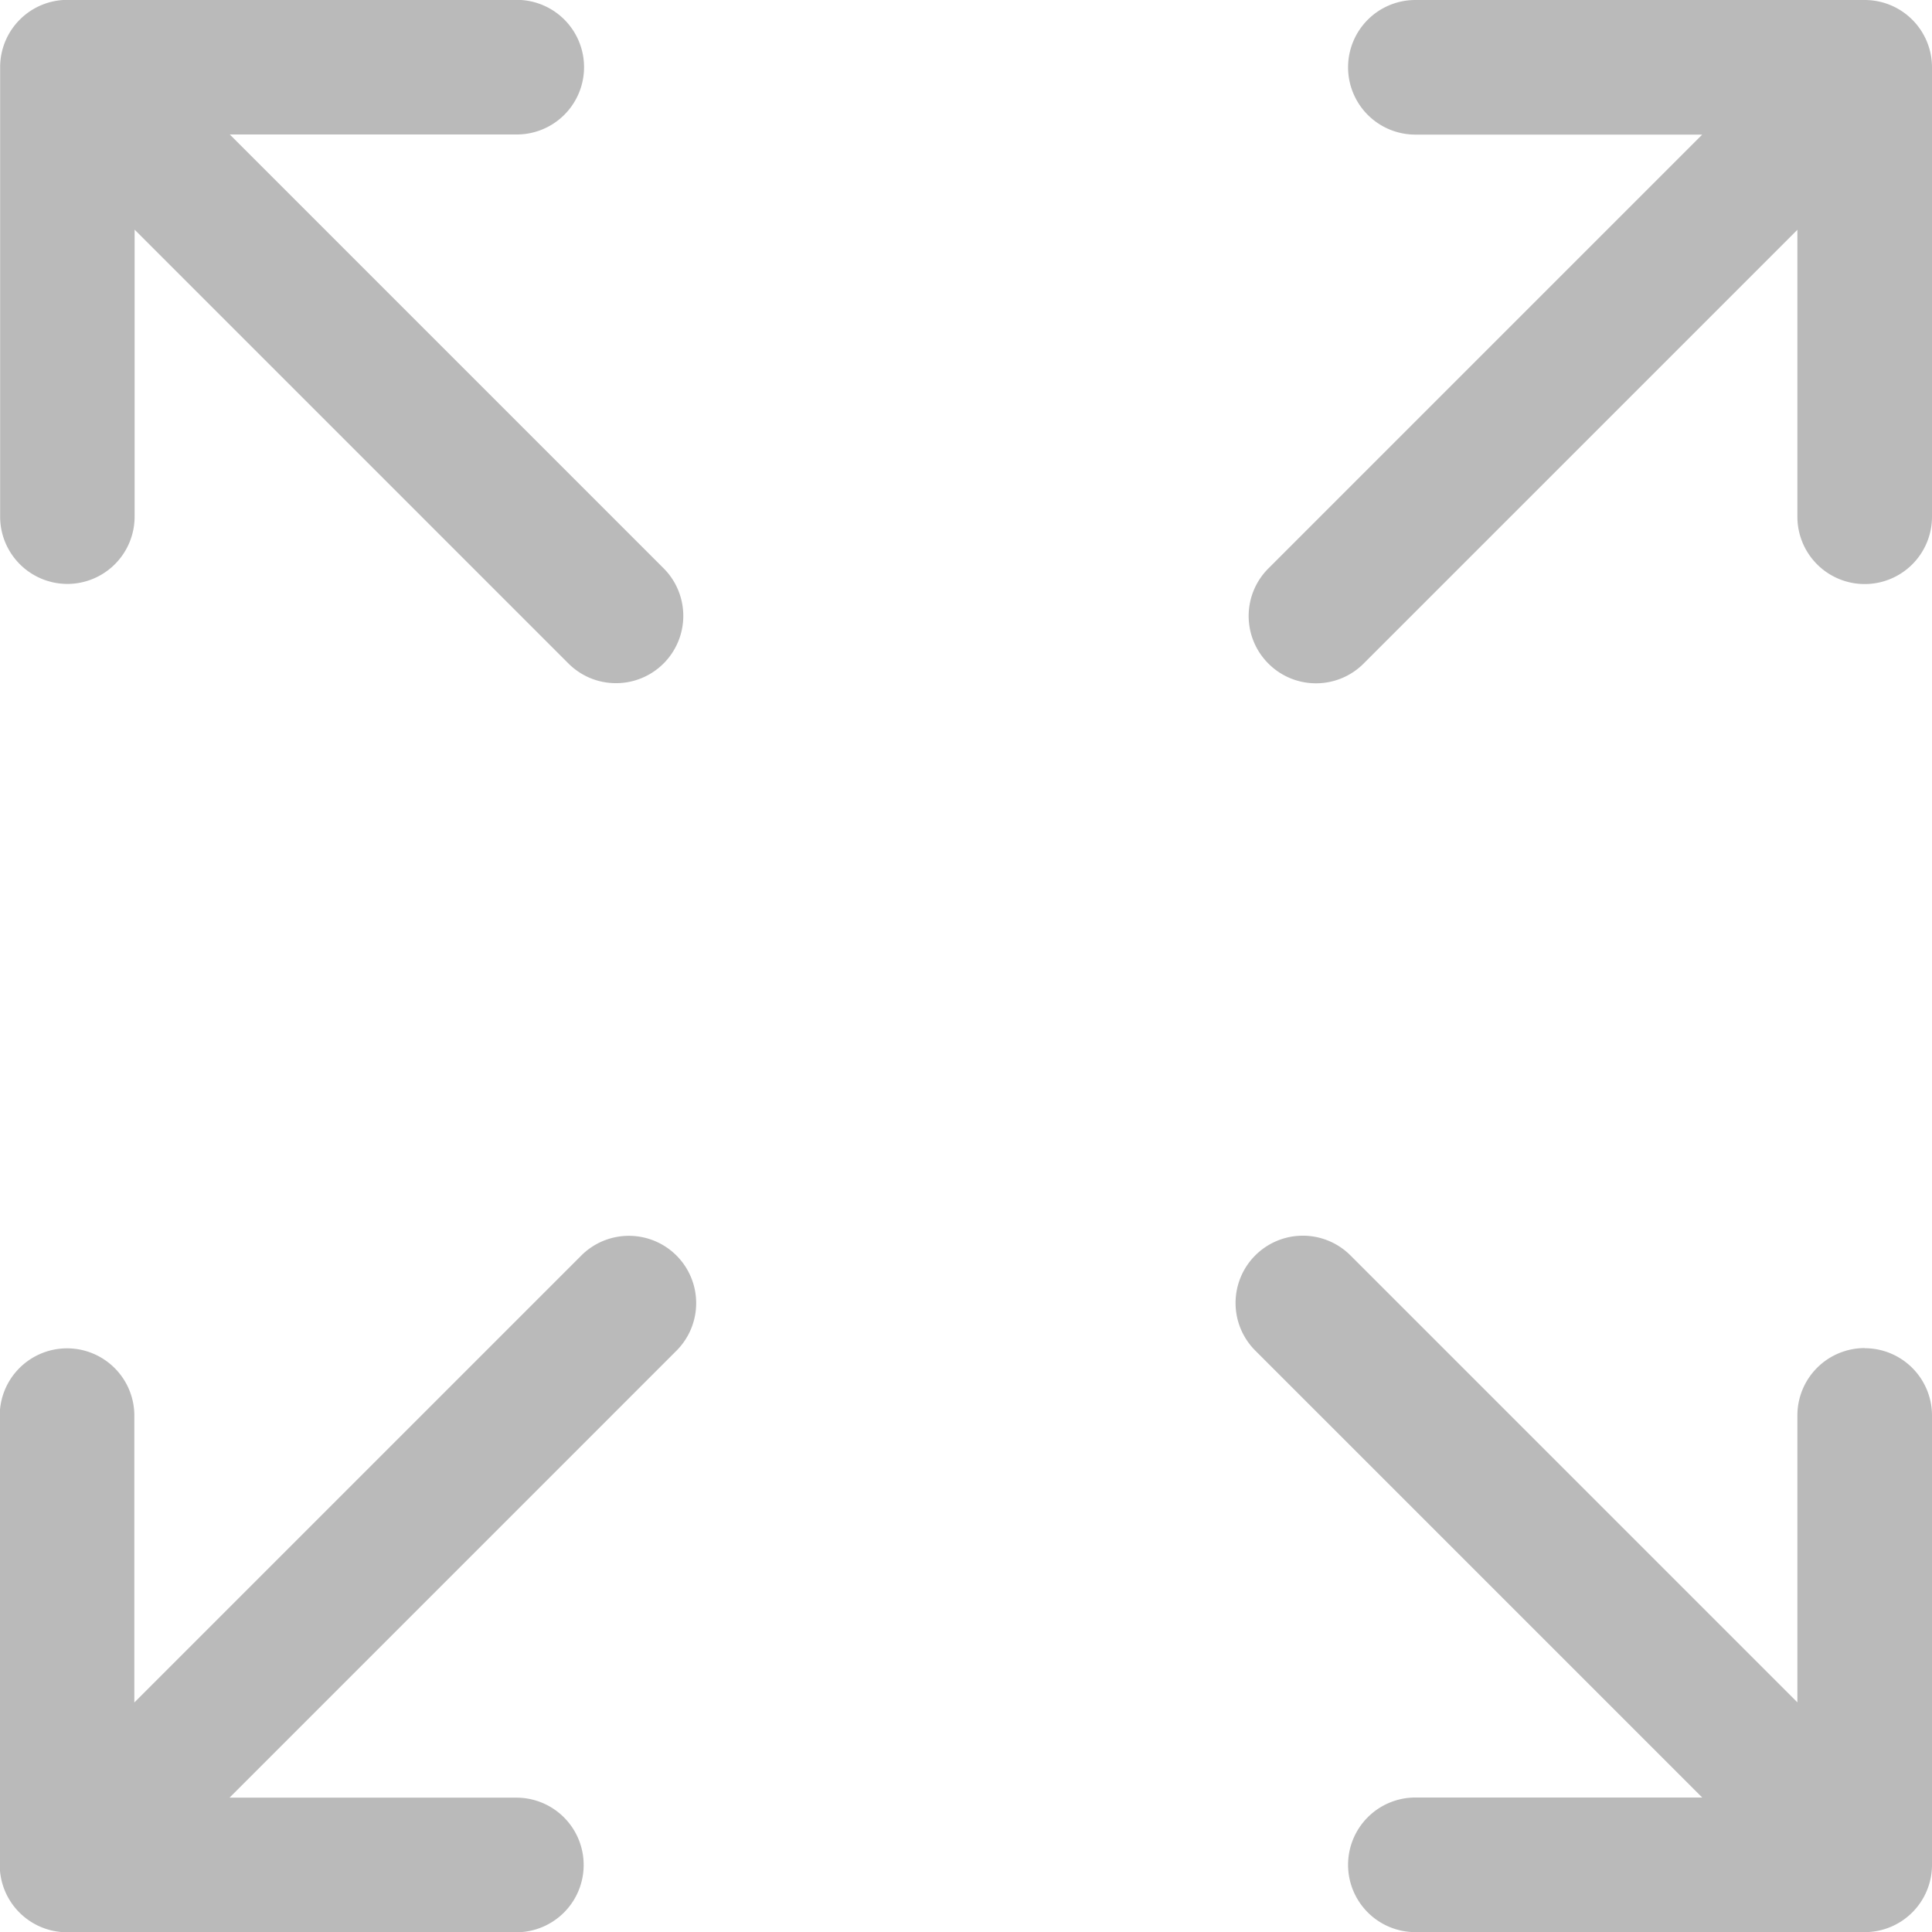 <svg xmlns="http://www.w3.org/2000/svg" width="14.697" height="14.697" viewBox="0 0 14.697 14.697"><g transform="translate(0)"><path d="M-653.988,1227.165a.512.512,0,0,0,.512-.512v-2.183l3.3,3.3a.51.51,0,0,0,.362.15.511.511,0,0,0,.362-.15.512.512,0,0,0,0-.724l-3.3-3.3h2.183a.512.512,0,0,0,.512-.512.512.512,0,0,0-.512-.512h-3.418a.512.512,0,0,0-.512.512v3.419a.512.512,0,0,0,.512.512Zm0,0" transform="translate(654.5 -1222.723)" fill="#bababa"/><path d="M-539.513,1333.776a.512.512,0,0,0-.512.512v2.183l-3.4-3.4a.512.512,0,0,0-.724,0,.512.512,0,0,0,0,.724l3.4,3.4h-2.182a.512.512,0,0,0-.512.512.512.512,0,0,0,.512.512h3.418a.512.512,0,0,0,.512-.512v-3.418a.512.512,0,0,0-.512-.512Zm0,0" transform="translate(553.698 -1323.521)" fill="#bababa"/><path d="M-650.074,1333.072l-3.4,3.4v-2.182a.512.512,0,0,0-.512-.512.512.512,0,0,0-.512.512v3.418a.512.512,0,0,0,.512.512h3.418a.512.512,0,0,0,.512-.512.512.512,0,0,0-.512-.512h-2.182l3.4-3.4a.512.512,0,0,0,0-.724.512.512,0,0,0-.724,0Zm0,0" transform="translate(654.496 -1323.521)" fill="#bababa"/><path d="M-538.42,1222.723h-3.418a.512.512,0,0,0-.512.512.512.512,0,0,0,.512.512h2.182l-3.3,3.3a.511.511,0,0,0,0,.724.51.51,0,0,0,.362.15.51.51,0,0,0,.362-.15l3.3-3.3v2.183a.512.512,0,0,0,.512.512.512.512,0,0,0,.512-.512v-3.419a.512.512,0,0,0-.512-.512Zm0,0" transform="translate(552.605 -1222.723)" fill="#bababa"/></g></svg>